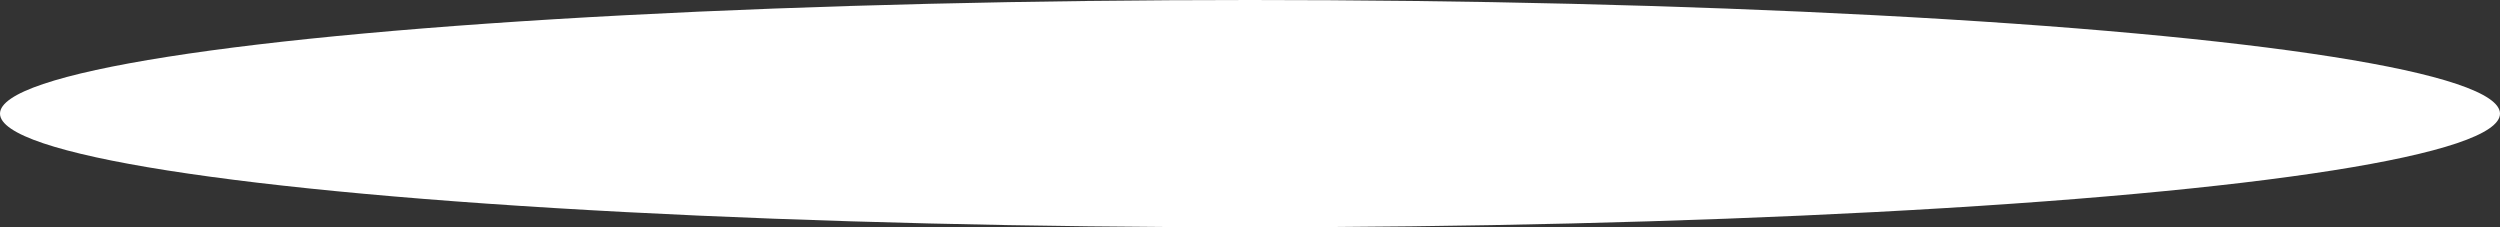 <?xml version="1.0" encoding="UTF-8"?> <svg xmlns="http://www.w3.org/2000/svg" width="1914" height="174" viewBox="0 0 1914 174" fill="none"><rect x="0" y="0" width="1914" height="174" fill="#333333" stroke="none"/> <ellipse cx="957" cy="87" rx="957" ry="87" fill="white"></ellipse> </svg> 